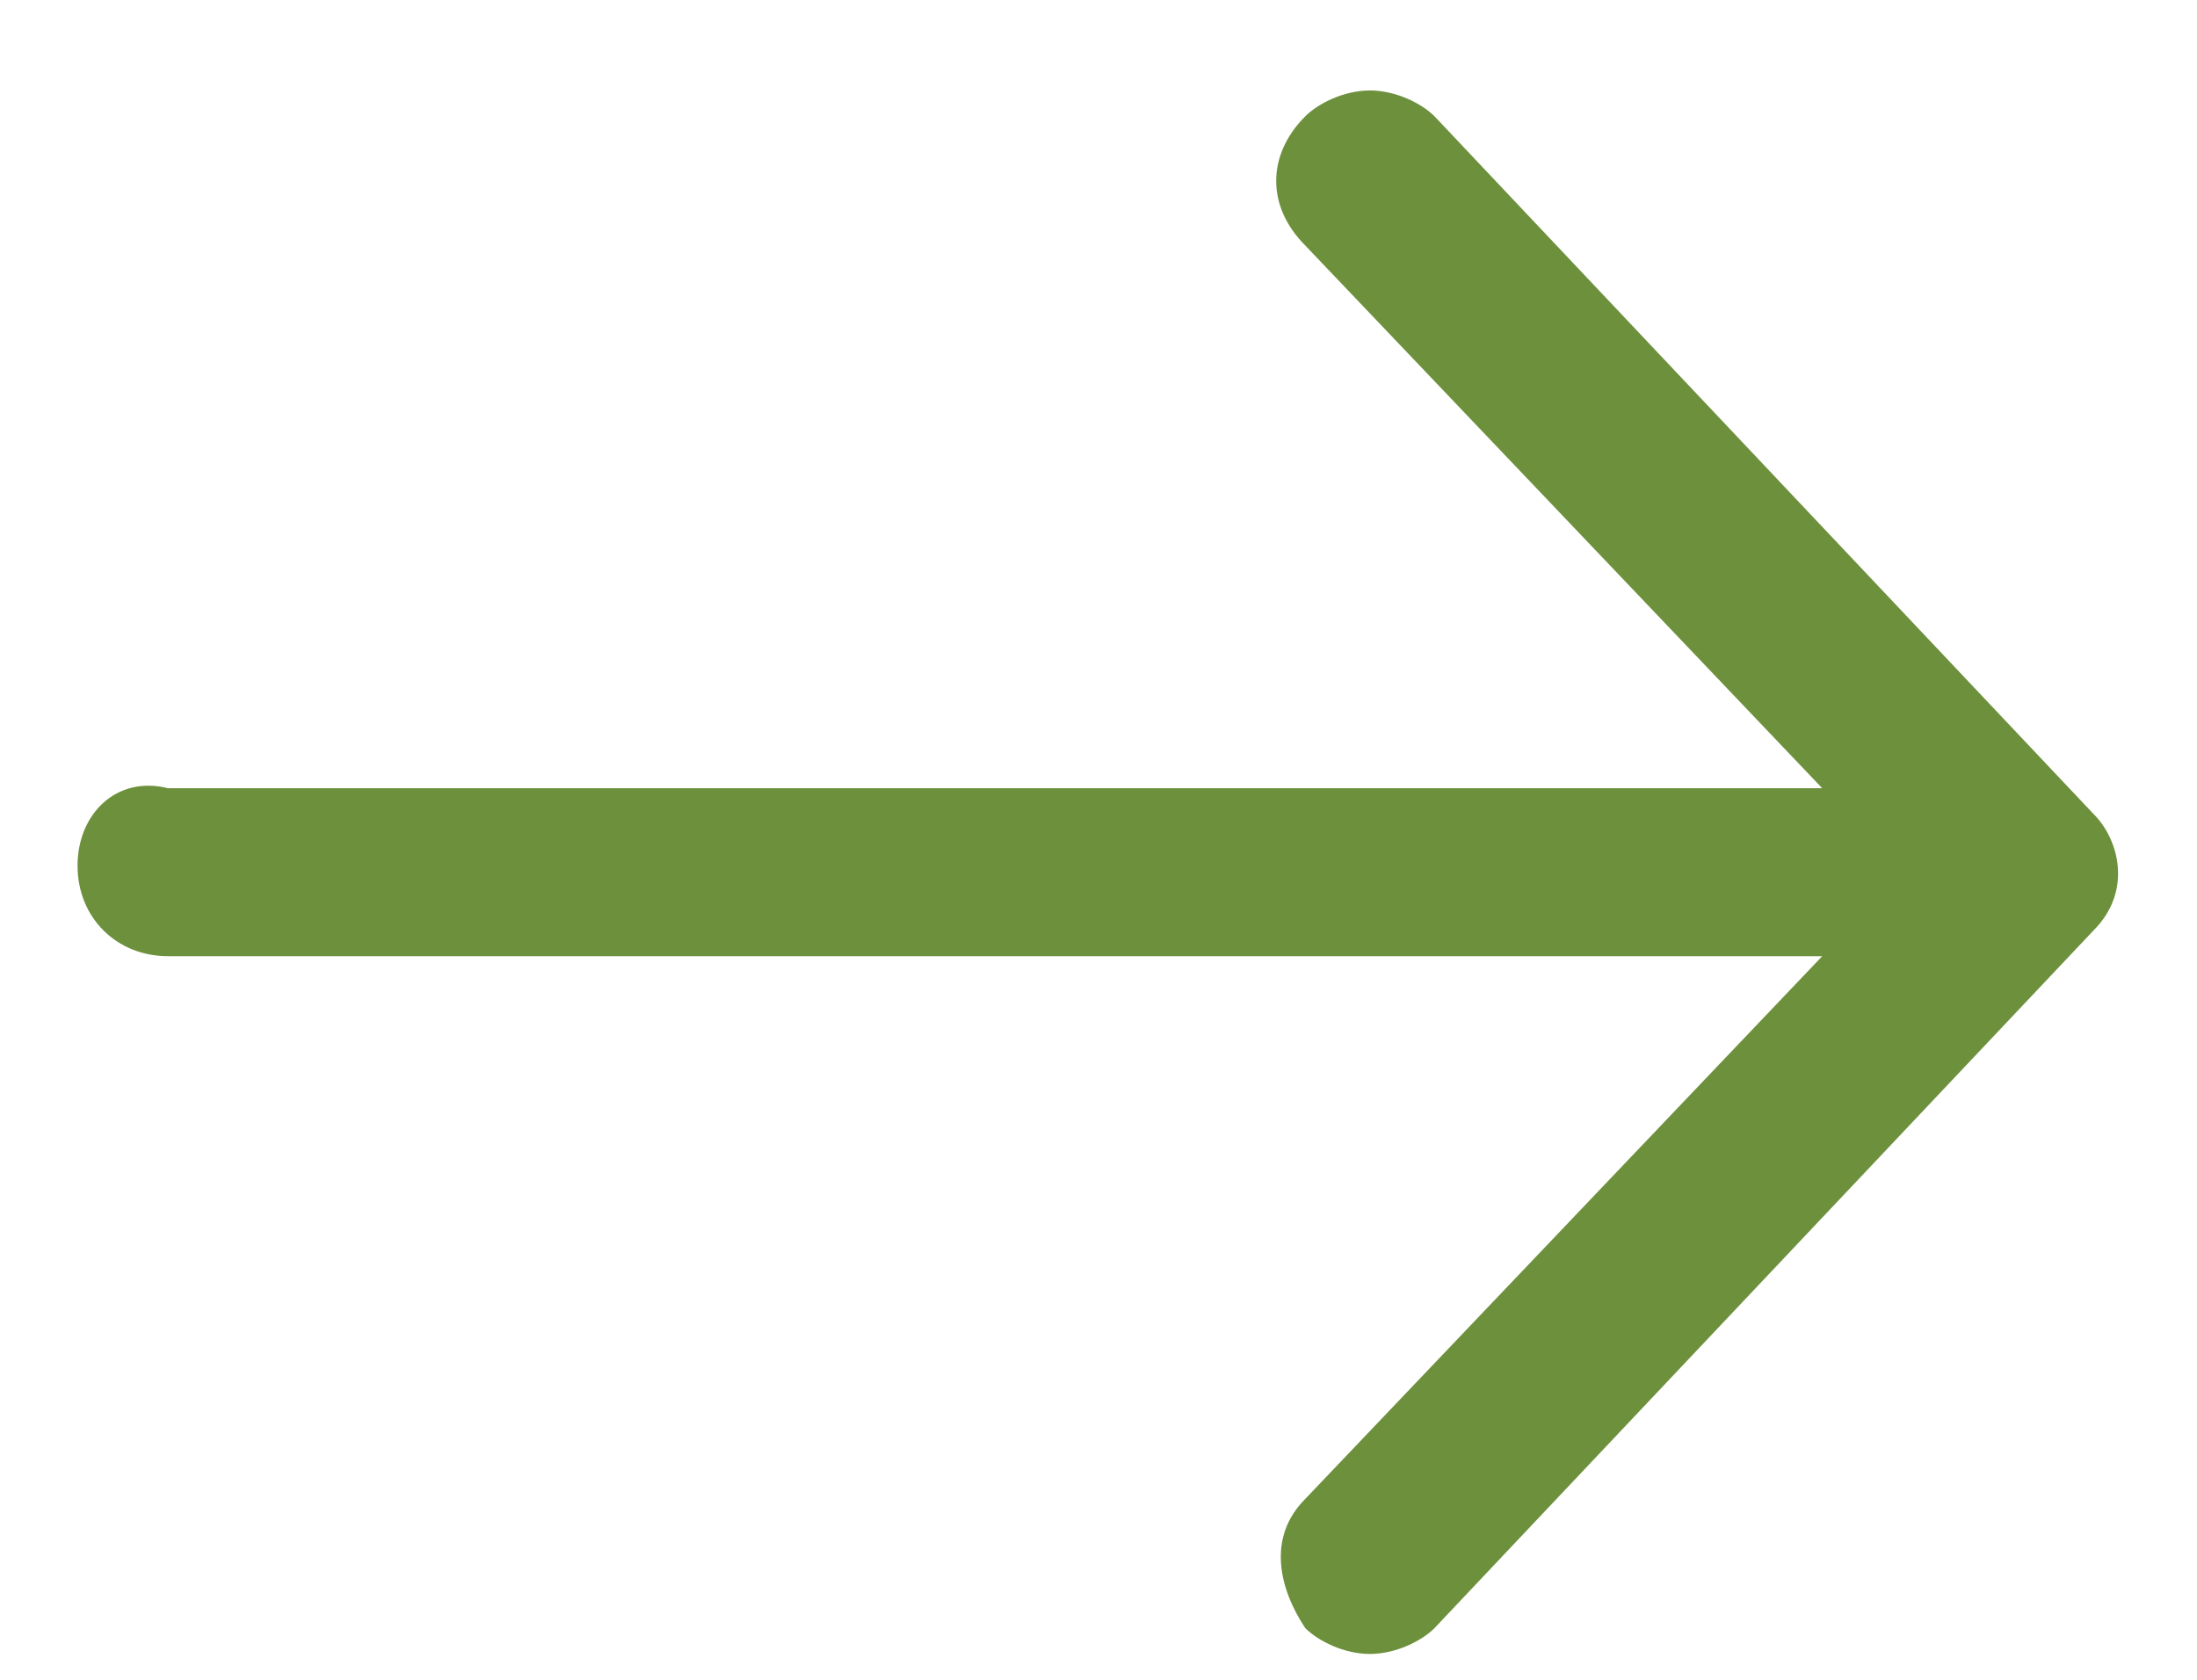 <svg xmlns="http://www.w3.org/2000/svg" viewBox="0 0 17 13"><path d="M16.2 6.3L11.1.9c-.1-.1-.3-.2-.5-.2s-.4.1-.5.2c-.3.3-.3.7 0 1l4 4.2H1.3c-.4-.1-.7.2-.7.6 0 .4.3.7.7.7h12.8l-4 4.2c-.3.3-.2.7 0 1 .1.1.3.2.5.2s.4-.1.5-.2l5.1-5.4c.3-.3.2-.7 0-.9zm-5.4 6.1z" fill="#6d903c"/></svg>